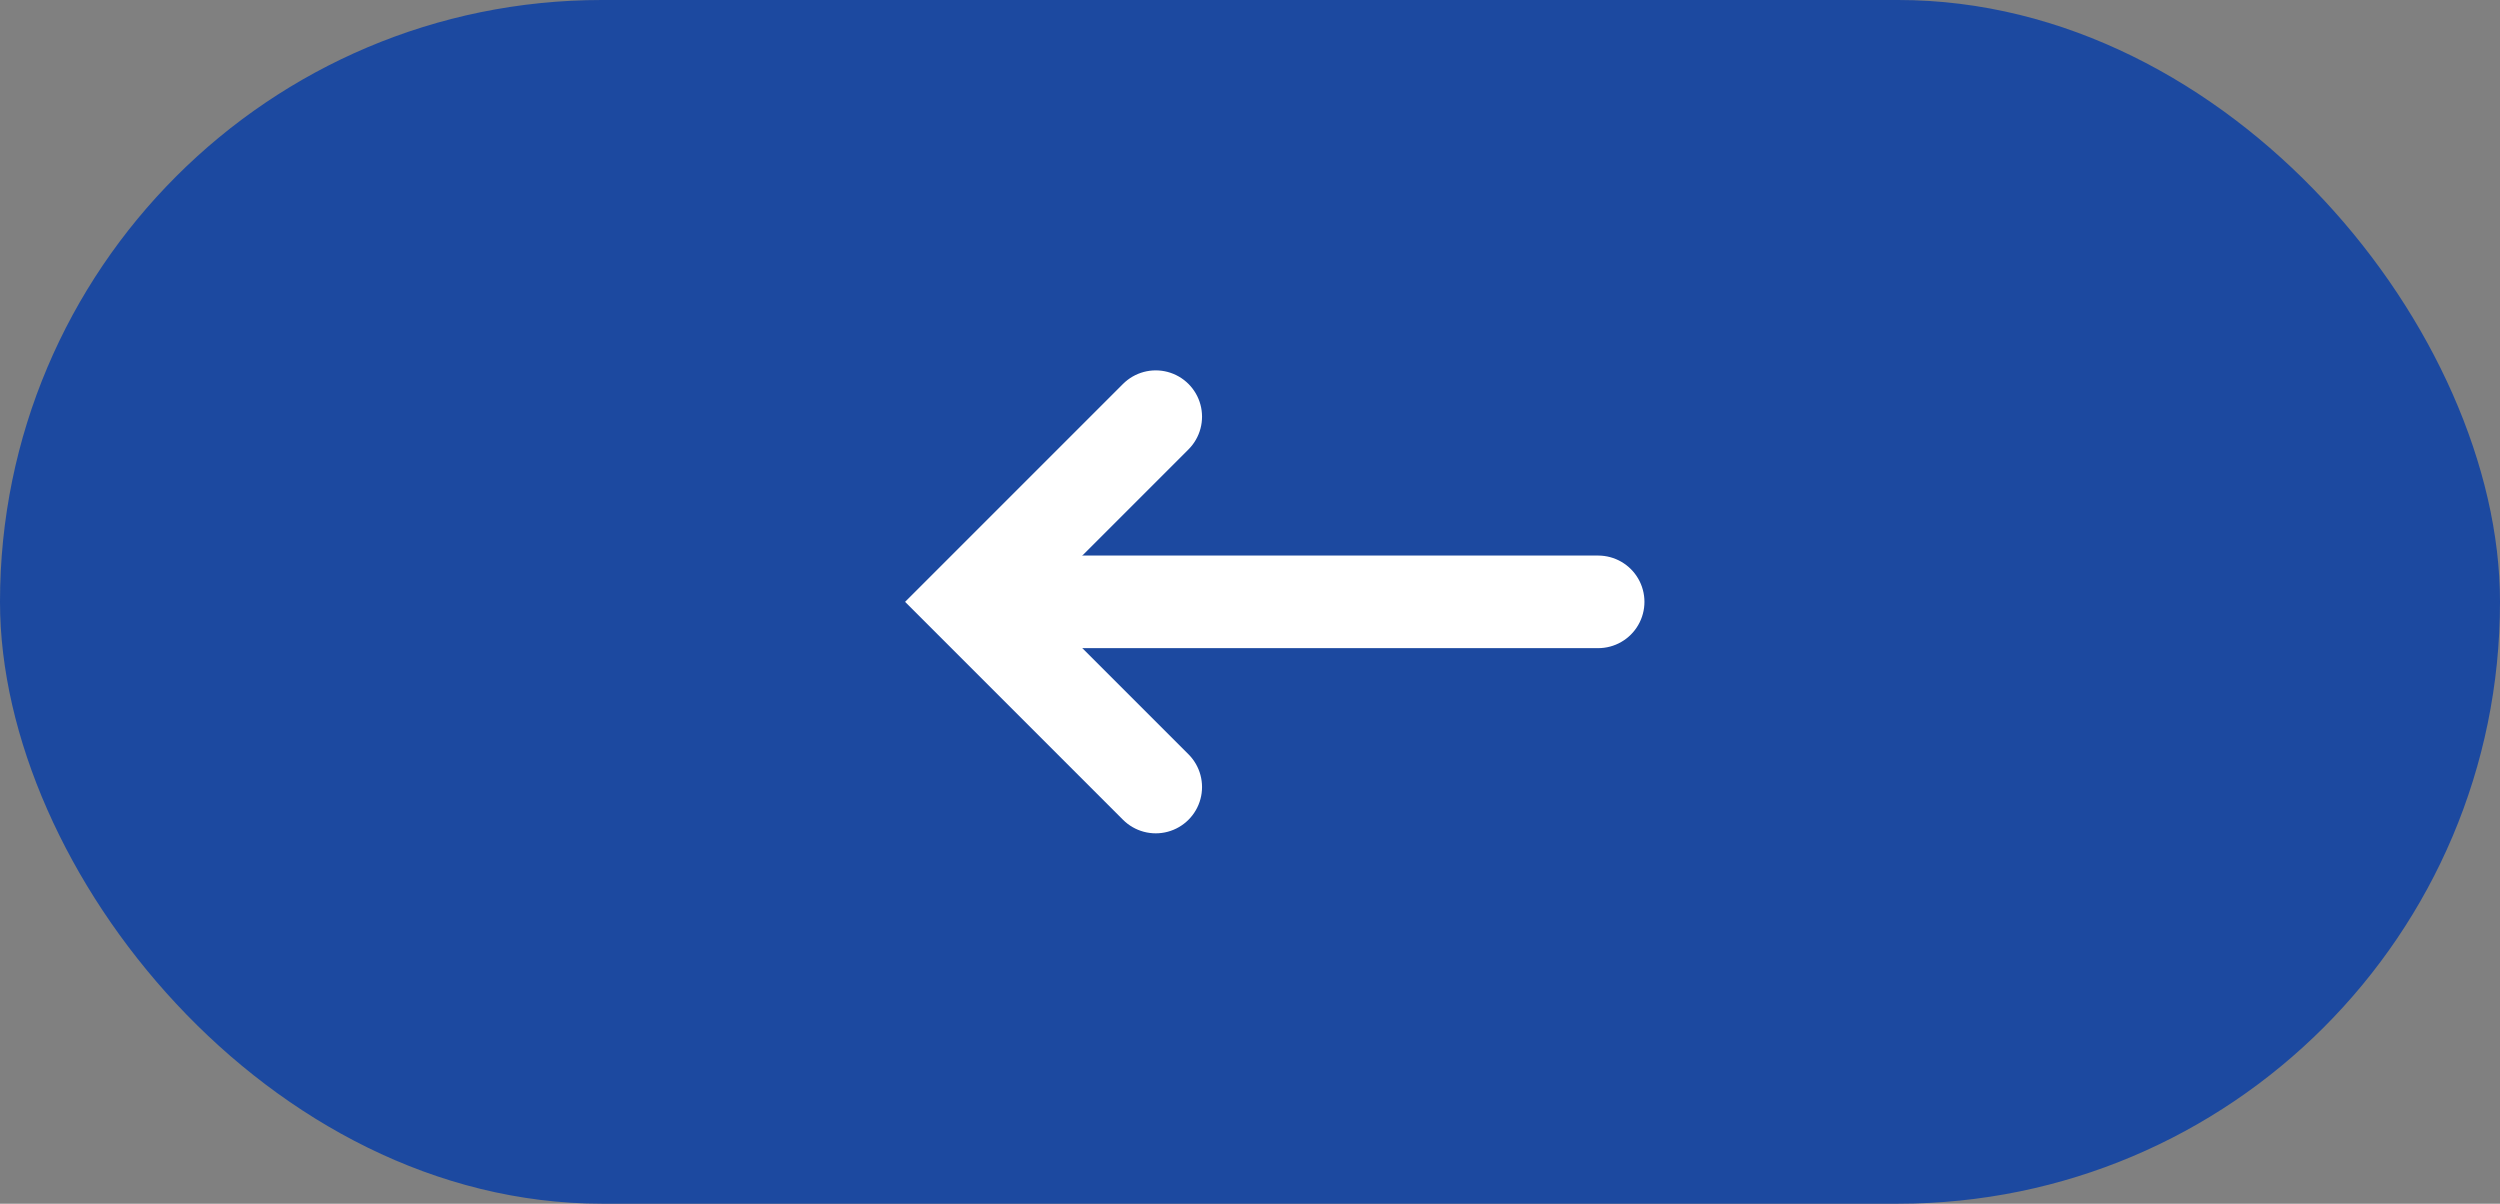 <svg xmlns="http://www.w3.org/2000/svg" width="54" height="26" viewBox="0 0 54 26">
  <rect x="0" y="0" width="54" height="26" fill="#808080" stroke="none"/>
  <g id="グループ_53" data-name="グループ 53" transform="translate(332)">
    <rect id="長方形_44" data-name="長方形 44" width="54" height="26" rx="13" transform="translate(-332)" fill="#1c49a0"/>
    <g id="グループ_52" data-name="グループ 52" transform="translate(-311.036 9)">
      <path id="パス_1" data-name="パス 1" d="M320.421,946l-4,4,4,4" transform="translate(-316.421 -946)" fill="none" stroke="#fff" stroke-linecap="round" stroke-width="2"/>
      <line id="線_31" data-name="線 31" x1="12" transform="translate(1.556 4)" fill="none" stroke="#fff" stroke-linecap="round" stroke-width="2"/>
    </g>
  </g>
</svg>
